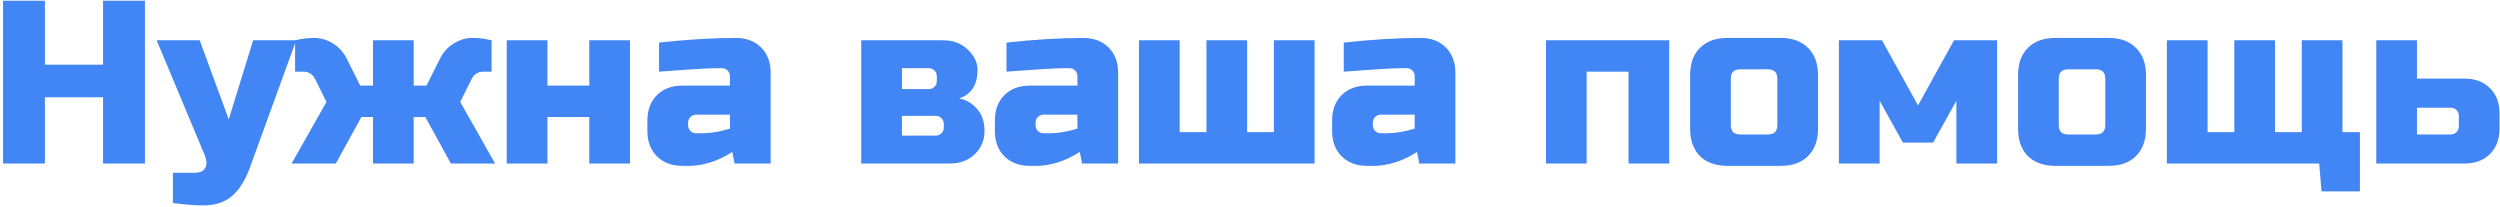 <?xml version="1.0" encoding="UTF-8"?> <svg xmlns="http://www.w3.org/2000/svg" width="688" height="57" viewBox="0 0 688 57" fill="none"> <path d="M39.88 45H28.36V26.76H12.36V45H0.84V0.2H12.36V17.8H28.36V0.2H39.88V45ZM55.91 56.52C53.649 56.52 50.875 56.307 47.59 55.88V47.56H53.35C54.971 47.56 56.017 47.112 56.486 46.216C56.998 45.32 56.913 44.061 56.23 42.44L43.11 11.08H54.95L62.95 32.84L69.67 11.08H81.51L68.71 46.28C67.473 49.651 65.873 52.189 63.91 53.896C61.947 55.645 59.281 56.52 55.91 56.52ZM92.41 45H80.25L89.85 28.04L86.65 21.64C85.967 20.36 84.901 19.72 83.45 19.72H81.21V11.08L82.81 10.76C83.962 10.547 85.135 10.44 86.33 10.44C87.525 10.44 88.591 10.611 89.53 10.952C90.511 11.293 91.386 11.741 92.154 12.296C93.647 13.363 94.799 14.771 95.61 16.52L99.13 23.56H102.65V11.08H113.85V23.56H117.37L120.89 16.52C122.17 13.789 124.197 11.933 126.97 10.952C127.909 10.611 128.847 10.44 129.786 10.44C131.237 10.44 132.538 10.547 133.69 10.76L135.29 11.08V19.72H133.05C131.599 19.72 130.533 20.36 129.85 21.64L126.65 28.04L136.25 45H124.09L117.05 32.2H113.85V45H102.65V32.2H99.45L92.41 45ZM162.17 23.56V11.08H173.37V45H162.17V32.2H150.65V45H139.45V11.08H150.65V23.56H162.17ZM193.203 36.68C195.464 36.68 198.024 36.253 200.883 35.4V31.56H191.603C190.963 31.56 190.429 31.773 190.003 32.2C189.576 32.627 189.363 33.16 189.363 33.8V34.44C189.363 35.08 189.576 35.613 190.003 36.04C190.429 36.467 190.963 36.68 191.603 36.68H193.203ZM181.363 11.72C189.171 10.867 196.211 10.44 202.483 10.44C205.384 10.44 207.709 11.315 209.458 13.064C211.208 14.813 212.083 17.139 212.083 20.04V45H202.163L201.523 41.8C199.517 43.123 197.448 44.104 195.315 44.744C193.224 45.341 191.453 45.64 190.003 45.64H187.763C184.861 45.64 182.536 44.765 180.786 43.016C179.037 41.267 178.163 38.941 178.163 36.04V33.16C178.163 30.259 179.037 27.933 180.786 26.184C182.536 24.435 184.861 23.56 187.763 23.56H200.883V21C200.883 20.36 200.669 19.827 200.243 19.4C199.816 18.973 199.283 18.76 198.643 18.76C195.869 18.76 192.797 18.888 189.427 19.144C186.099 19.4 183.411 19.592 181.363 19.72V11.72ZM261.333 45H237.013V11.08H259.413C262.271 11.08 264.575 11.933 266.325 13.64C268.117 15.304 269.013 17.181 269.013 19.272C269.013 21.363 268.565 23.069 267.669 24.392C266.773 25.715 265.514 26.611 263.893 27.08C265.813 27.421 267.455 28.36 268.821 29.896C270.229 31.432 270.933 33.48 270.933 36.04C270.933 38.6 270.037 40.733 268.245 42.44C266.495 44.147 264.191 45 261.333 45ZM259.733 34.12C259.733 33.48 259.519 32.947 259.093 32.52C258.666 32.093 258.133 31.88 257.493 31.88H248.213V37.32H257.493C258.133 37.32 258.666 37.107 259.093 36.68C259.519 36.253 259.733 35.72 259.733 35.08V34.12ZM257.813 21C257.813 20.36 257.599 19.827 257.173 19.4C256.746 18.973 256.213 18.76 255.573 18.76H248.213V24.52H255.573C256.213 24.52 256.746 24.307 257.173 23.88C257.599 23.453 257.813 22.92 257.813 22.28V21ZM288.828 36.68C291.089 36.68 293.649 36.253 296.508 35.4V31.56H287.228C286.588 31.56 286.054 31.773 285.628 32.2C285.201 32.627 284.988 33.16 284.988 33.8V34.44C284.988 35.08 285.201 35.613 285.628 36.04C286.054 36.467 286.588 36.68 287.228 36.68H288.828ZM276.988 11.72C284.796 10.867 291.836 10.44 298.108 10.44C301.009 10.44 303.334 11.315 305.083 13.064C306.833 14.813 307.708 17.139 307.708 20.04V45H297.788L297.148 41.8C295.142 43.123 293.073 44.104 290.94 44.744C288.849 45.341 287.078 45.64 285.628 45.64H283.388C280.486 45.64 278.161 44.765 276.411 43.016C274.662 41.267 273.788 38.941 273.788 36.04V33.16C273.788 30.259 274.662 27.933 276.411 26.184C278.161 24.435 280.486 23.56 283.388 23.56H296.508V21C296.508 20.36 296.294 19.827 295.868 19.4C295.441 18.973 294.908 18.76 294.268 18.76C291.494 18.76 288.422 18.888 285.052 19.144C281.724 19.4 279.036 19.592 276.988 19.72V11.72ZM313.45 45V11.08H324.65V36.36H332.01V11.08H343.21V36.36H350.57V11.08H361.77V45H313.45ZM381.64 36.68C383.901 36.68 386.461 36.253 389.32 35.4V31.56H380.04C379.4 31.56 378.867 31.773 378.44 32.2C378.013 32.627 377.8 33.16 377.8 33.8V34.44C377.8 35.08 378.013 35.613 378.44 36.04C378.867 36.467 379.4 36.68 380.04 36.68H381.64ZM369.8 11.72C377.608 10.867 384.648 10.44 390.92 10.44C393.821 10.44 396.147 11.315 397.896 13.064C399.645 14.813 400.52 17.139 400.52 20.04V45H390.6L389.96 41.8C387.955 43.123 385.885 44.104 383.752 44.744C381.661 45.341 379.891 45.64 378.44 45.64H376.2C373.299 45.64 370.973 44.765 369.224 43.016C367.475 41.267 366.6 38.941 366.6 36.04V33.16C366.6 30.259 367.475 27.933 369.224 26.184C370.973 24.435 373.299 23.56 376.2 23.56H389.32V21C389.32 20.36 389.107 19.827 388.68 19.4C388.253 18.973 387.72 18.76 387.08 18.76C384.307 18.76 381.235 18.888 377.864 19.144C374.536 19.4 371.848 19.592 369.8 19.72V11.72ZM459.37 11.08V45H448.17V19.72H436.65V45H425.45V11.08H459.37ZM500.323 35.4C500.323 38.6 499.405 41.117 497.571 42.952C495.779 44.744 493.282 45.64 490.083 45.64H475.363C472.163 45.64 469.645 44.744 467.811 42.952C466.019 41.117 465.123 38.6 465.123 35.4V20.68C465.123 17.48 466.019 14.984 467.811 13.192C469.645 11.357 472.163 10.44 475.363 10.44H490.083C493.282 10.44 495.779 11.357 497.571 13.192C499.405 14.984 500.323 17.48 500.323 20.68V35.4ZM489.123 21.64C489.123 19.933 488.269 19.08 486.563 19.08H478.883C477.176 19.08 476.323 19.933 476.323 21.64V34.44C476.323 36.147 477.176 37 478.883 37H486.563C488.269 37 489.123 36.147 489.123 34.44V21.64ZM531.995 39.24H523.675L517.275 27.72V45H506.075V11.08H517.915L527.835 29L537.755 11.08H549.595V45H538.395V27.72L531.995 39.24ZM590.573 35.4C590.573 38.6 589.655 41.117 587.821 42.952C586.029 44.744 583.532 45.64 580.333 45.64H565.613C562.413 45.64 559.895 44.744 558.061 42.952C556.269 41.117 555.373 38.6 555.373 35.4V20.68C555.373 17.48 556.269 14.984 558.061 13.192C559.895 11.357 562.413 10.44 565.613 10.44H580.333C583.532 10.44 586.029 11.357 587.821 13.192C589.655 14.984 590.573 17.48 590.573 20.68V35.4ZM579.373 21.64C579.373 19.933 578.519 19.08 576.813 19.08H569.133C567.426 19.08 566.573 19.933 566.573 21.64V34.44C566.573 36.147 567.426 37 569.133 37H576.813C578.519 37 579.373 36.147 579.373 34.44V21.64ZM638.245 45H596.325V11.08H607.525V36.36H614.885V11.08H626.085V36.36H633.445V11.08H644.645V36.36H649.445V52.68H638.885L638.245 45ZM653.95 45V11.08H665.15V21.64H678.27C681.171 21.64 683.497 22.515 685.246 24.264C686.995 26.013 687.87 28.339 687.87 31.24V35.4C687.87 38.301 686.995 40.627 685.246 42.376C683.497 44.125 681.171 45 678.27 45H653.95ZM674.43 37C675.07 37 675.603 36.787 676.03 36.36C676.457 35.933 676.67 35.4 676.67 34.76V31.88C676.67 31.24 676.457 30.707 676.03 30.28C675.603 29.853 675.07 29.64 674.43 29.64H665.15V37H674.43Z" fill="#4285F4"></path> </svg> 